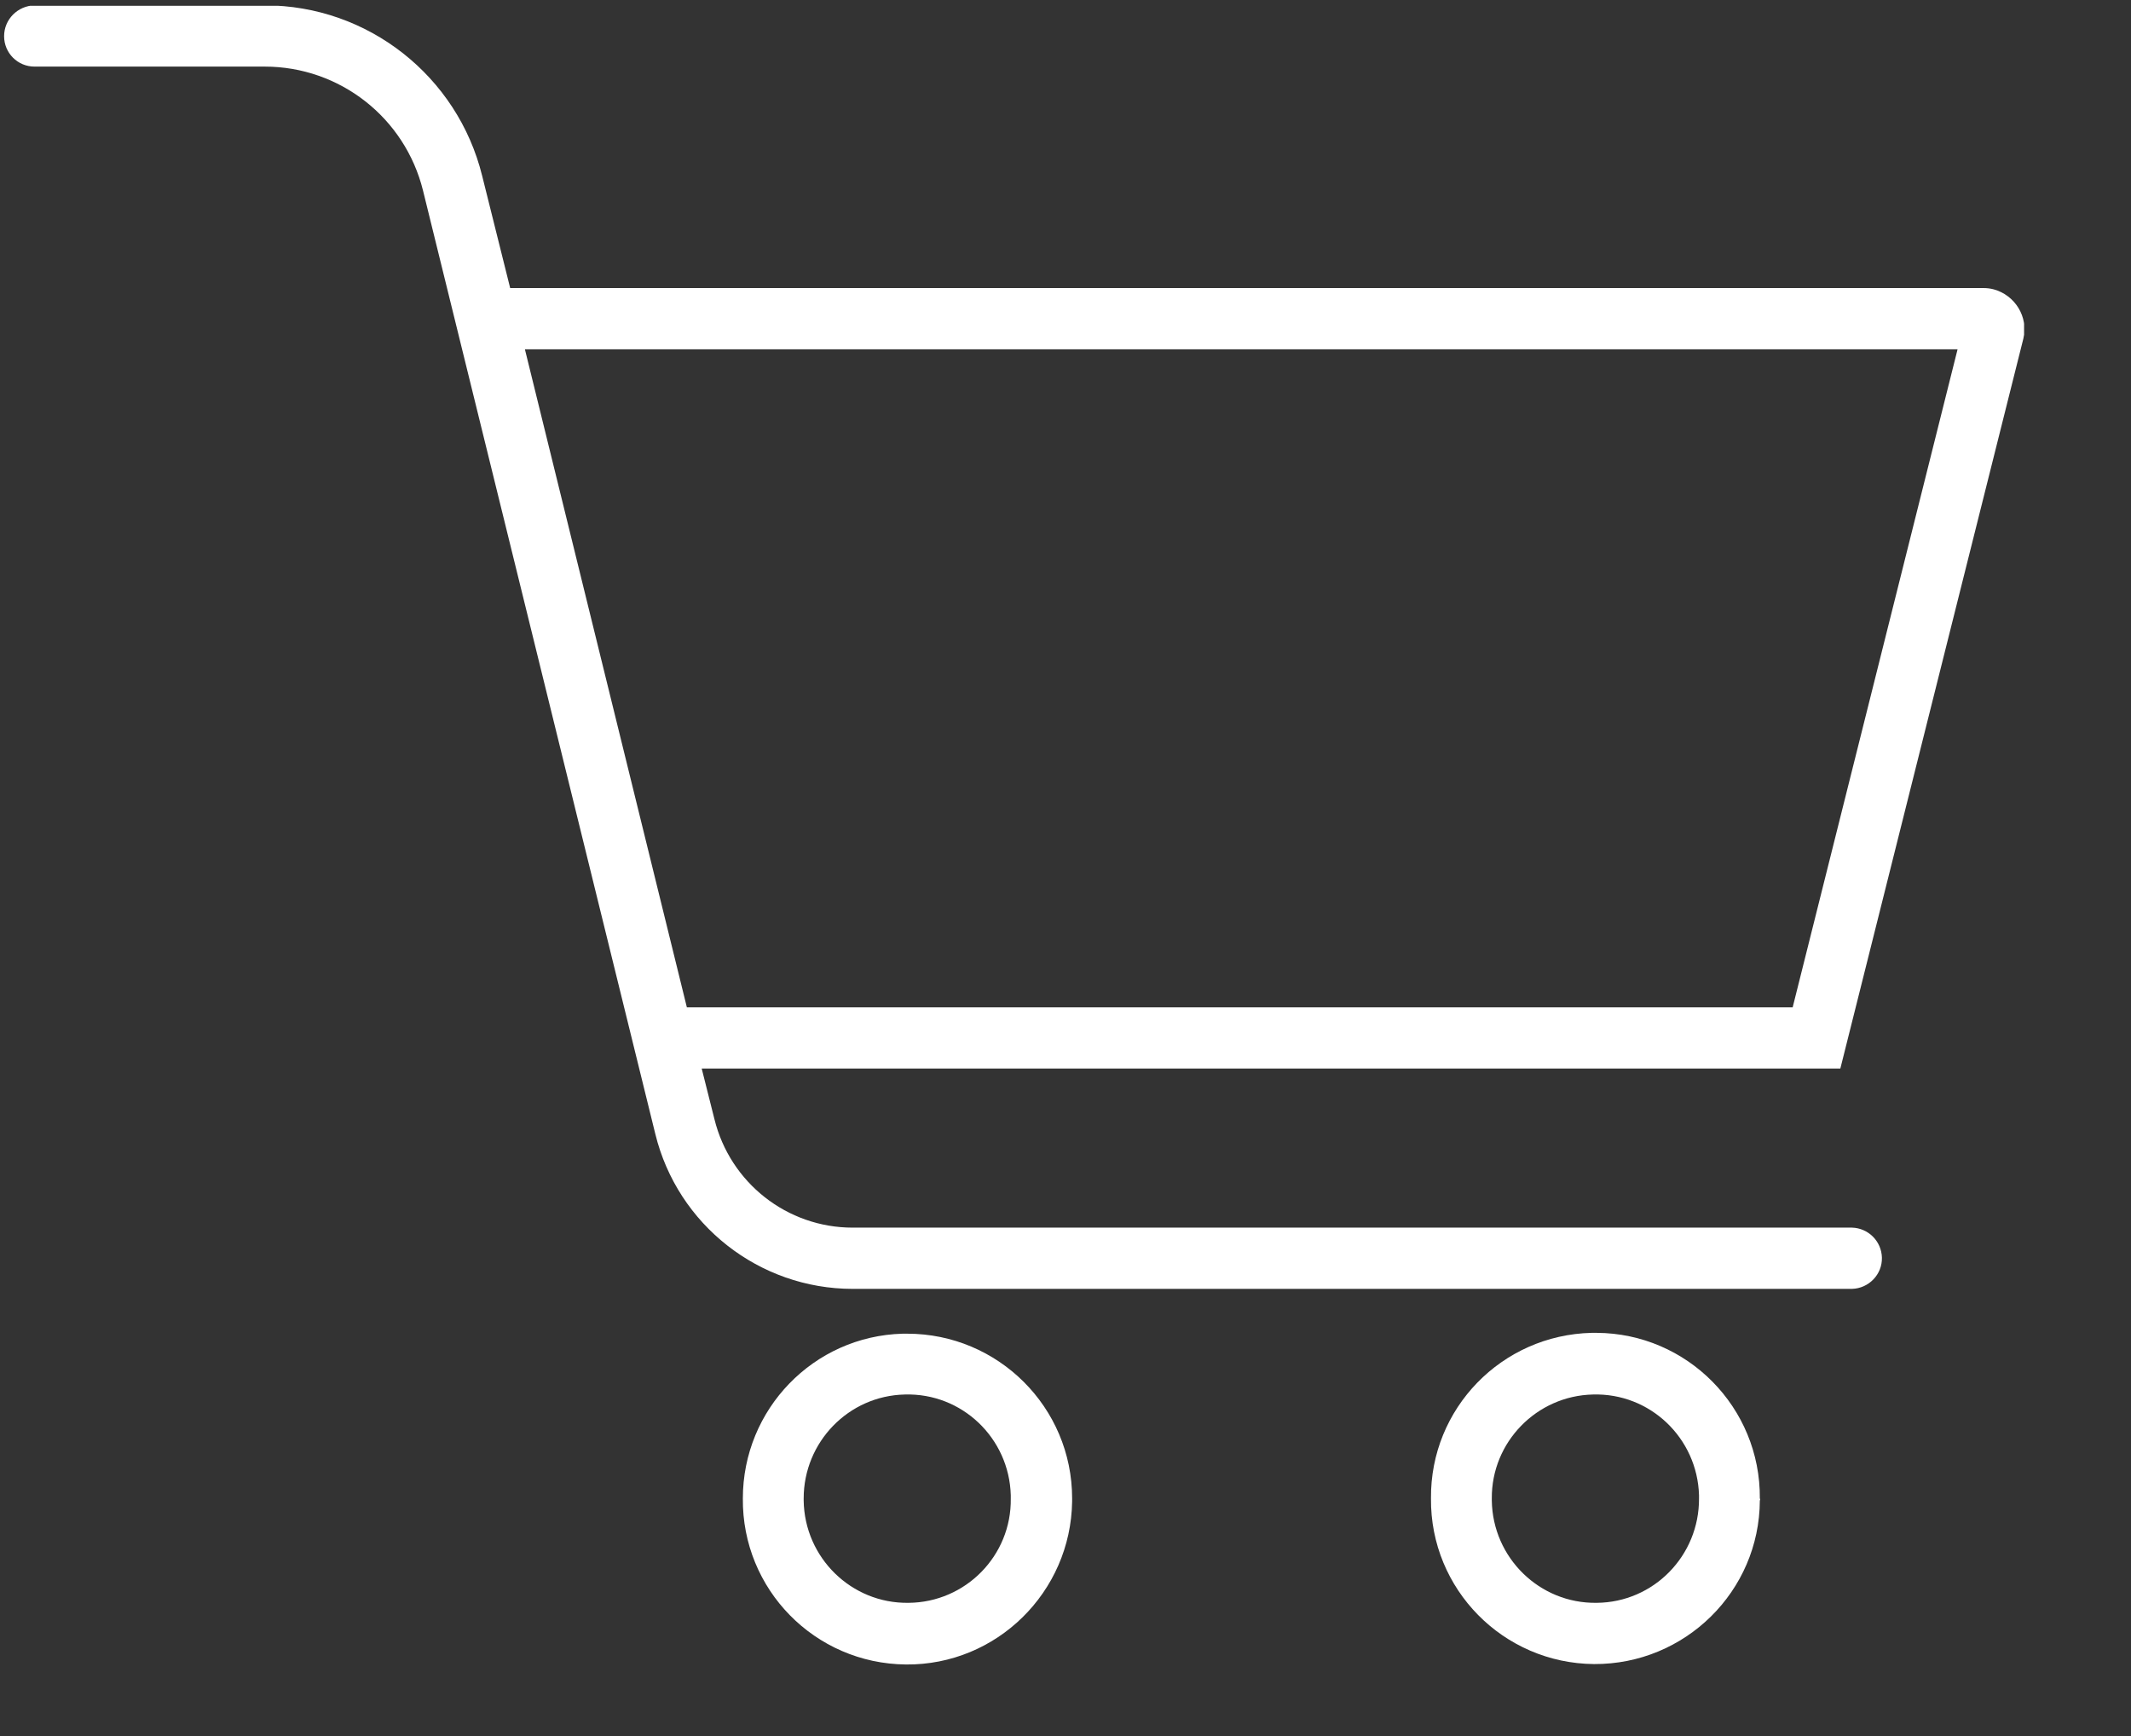 <svg xmlns="http://www.w3.org/2000/svg" xmlns:xlink="http://www.w3.org/1999/xlink" width="27" zoomAndPan="magnify" viewBox="0 0 20.25 16.5" height="22" preserveAspectRatio="xMidYMid meet"><rect x="0" y="0" width="20.25" height="16.5" fill="#333333" stroke="none"/><defs><clipPath id="d5f44df8c0"><path d="M 7.02 12.273 L 10.512 12.273 L 10.512 15.82 L 7.02 15.82 Z M 7.02 12.273 "></path></clipPath><clipPath id="fd4666603b"><path d="M 13.566 12.273 L 17 12.273 L 17 15.82 L 13.566 15.82 Z M 13.566 12.273 "></path></clipPath><clipPath id="3cab448fff"><path d="M 0.039 0.055 L 19.234 0.055 L 19.234 12.273 L 0.039 12.273 Z M 0.039 0.055 "></path></clipPath></defs><g id="2c277384a6"><g clip-rule="nonzero" clip-path="url(#d5f44df8c0)"><path style=" stroke:none;fill-rule:nonzero;fill:#ffffff;fill-opacity:1;" d="M 8.598 13.254 C 9.141 13.238 9.59 13.668 9.605 14.211 C 9.605 14.223 9.605 14.23 9.605 14.242 C 9.613 14.785 9.176 15.23 8.633 15.234 C 8.09 15.242 7.645 14.805 7.637 14.262 C 7.637 14.254 7.637 14.246 7.637 14.242 C 7.637 13.707 8.062 13.266 8.598 13.254 Z M 8.578 12.676 C 7.73 12.699 7.059 13.395 7.059 14.242 C 7.051 15.105 7.742 15.812 8.609 15.82 C 9.469 15.828 10.176 15.133 10.188 14.27 C 10.188 14.262 10.188 14.25 10.188 14.242 C 10.188 13.375 9.484 12.676 8.621 12.676 C 8.609 12.676 8.59 12.676 8.578 12.676 "></path></g><g clip-rule="nonzero" clip-path="url(#fd4666603b)"><path style=" stroke:none;fill-rule:nonzero;fill:#ffffff;fill-opacity:1;" d="M 15.137 13.254 C 15.68 13.238 16.129 13.668 16.145 14.211 C 16.145 14.223 16.145 14.23 16.145 14.242 C 16.148 14.785 15.715 15.23 15.172 15.234 C 14.629 15.242 14.184 14.805 14.176 14.262 C 14.176 14.254 14.176 14.246 14.176 14.242 C 14.172 13.707 14.602 13.266 15.137 13.254 Z M 15.125 12.668 C 14.27 12.688 13.59 13.387 13.598 14.242 C 13.59 15.105 14.285 15.809 15.148 15.816 C 16.012 15.82 16.719 15.125 16.723 14.262 C 16.727 14.254 16.727 14.246 16.723 14.242 C 16.73 13.375 16.031 12.672 15.172 12.668 C 15.156 12.668 15.141 12.668 15.125 12.668 "></path></g><g clip-rule="nonzero" clip-path="url(#3cab448fff)"><path style=" stroke:none;fill-rule:nonzero;fill:#ffffff;fill-opacity:1;" d="M 4.988 3.32 L 18.602 3.32 L 17.035 9.574 L 6.527 9.574 Z M 0.328 0.051 C 0.168 0.055 0.039 0.184 0.039 0.344 C 0.039 0.504 0.168 0.633 0.328 0.633 L 2.516 0.633 C 3.227 0.633 3.848 1.117 4.02 1.812 L 6.227 10.777 C 6.438 11.641 7.215 12.25 8.102 12.25 L 17.598 12.25 C 17.758 12.246 17.887 12.113 17.883 11.953 C 17.879 11.797 17.754 11.672 17.598 11.668 L 8.102 11.668 C 7.48 11.668 6.938 11.242 6.789 10.637 L 6.668 10.156 L 17.488 10.156 L 19.227 3.219 C 19.277 3.012 19.148 2.805 18.945 2.75 C 18.914 2.742 18.883 2.738 18.852 2.738 L 4.848 2.738 L 4.582 1.672 C 4.348 0.723 3.496 0.051 2.516 0.051 L 0.328 0.051 "></path></g></g></svg>